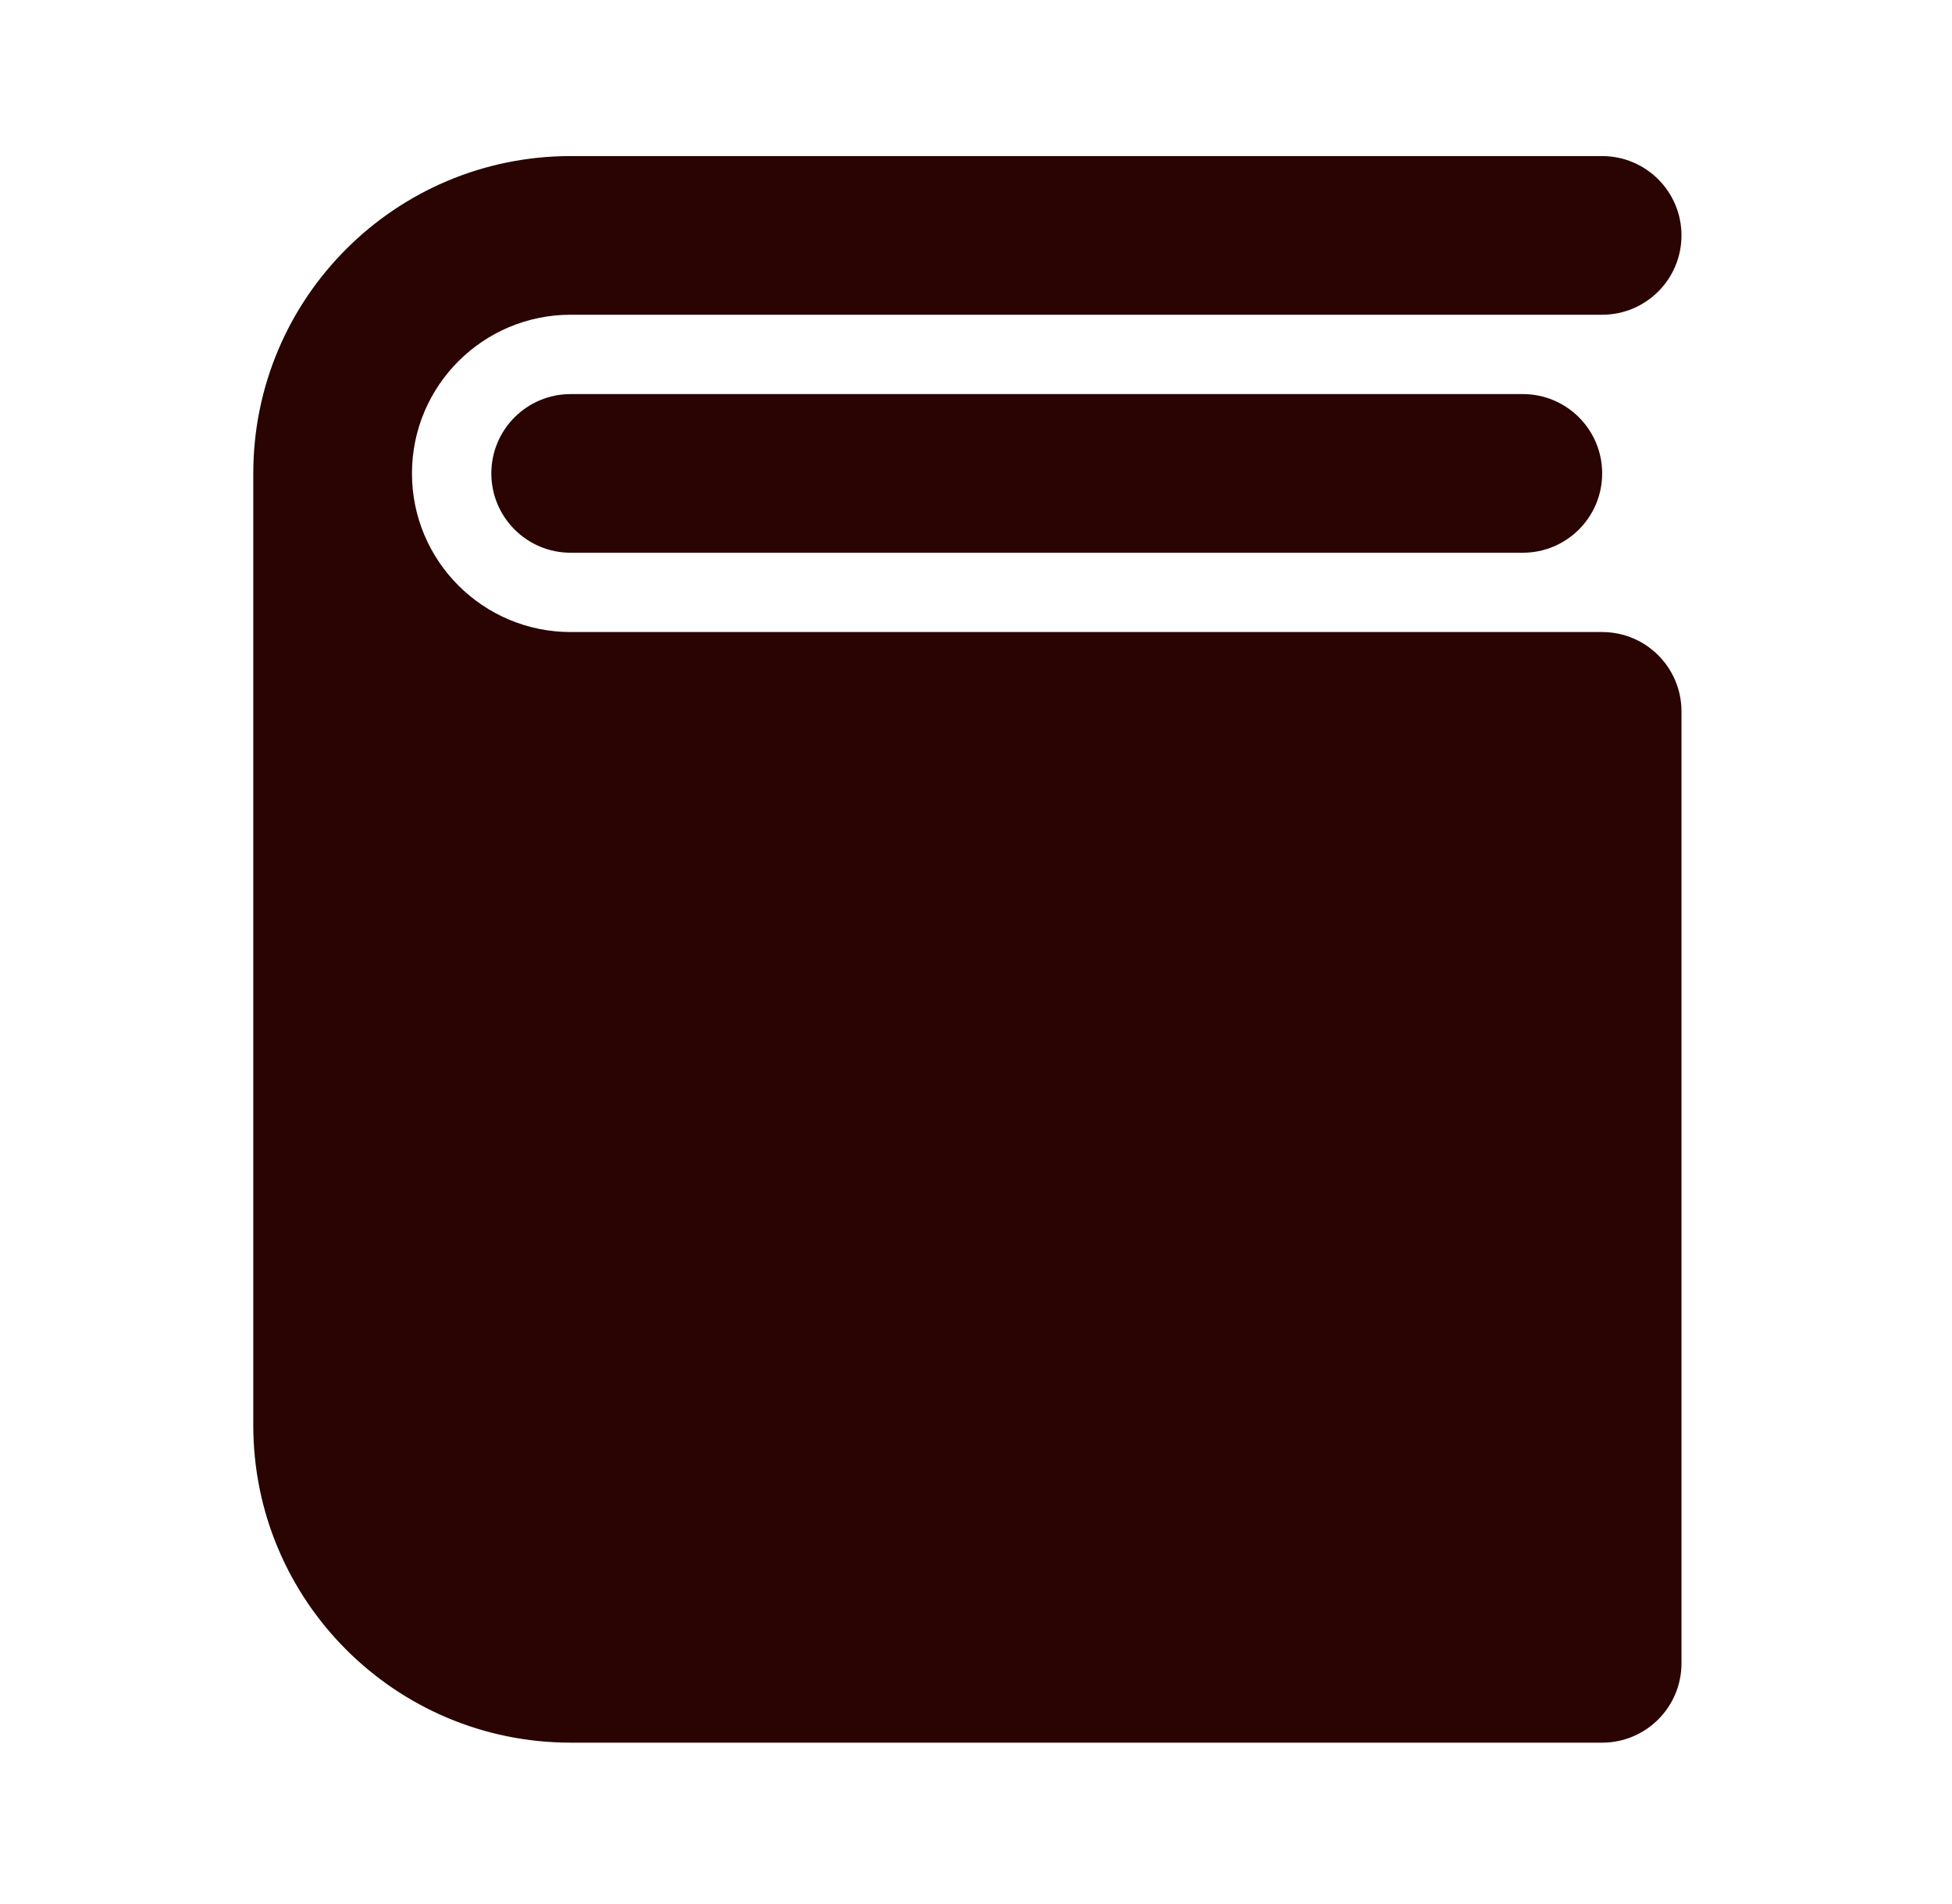 <?xml version="1.0" encoding="utf-8"?>
<svg xmlns="http://www.w3.org/2000/svg" width="41" height="40" viewBox="0 0 41 40" fill="none">
<path d="M35.318 4.946C35.318 5.866 34.572 6.612 33.652 6.612H11.986C10.146 6.612 8.653 8.104 8.653 9.945C8.653 11.786 10.146 13.278 11.986 13.278H33.652C34.572 13.278 35.318 14.024 35.318 14.945V34.943C35.318 35.864 34.572 36.61 33.652 36.61H11.986C8.305 36.61 5.32 33.625 5.32 29.944V9.945C5.32 6.264 8.305 3.279 11.986 3.279H33.652C34.572 3.279 35.318 4.025 35.318 4.946ZM33.652 9.945C33.652 10.866 32.906 11.612 31.985 11.612H11.986C11.066 11.612 10.32 10.866 10.32 9.945C10.32 9.025 11.066 8.279 11.986 8.279H31.985C32.906 8.279 33.652 9.025 33.652 9.945Z" fill="#290402"/>
</svg>